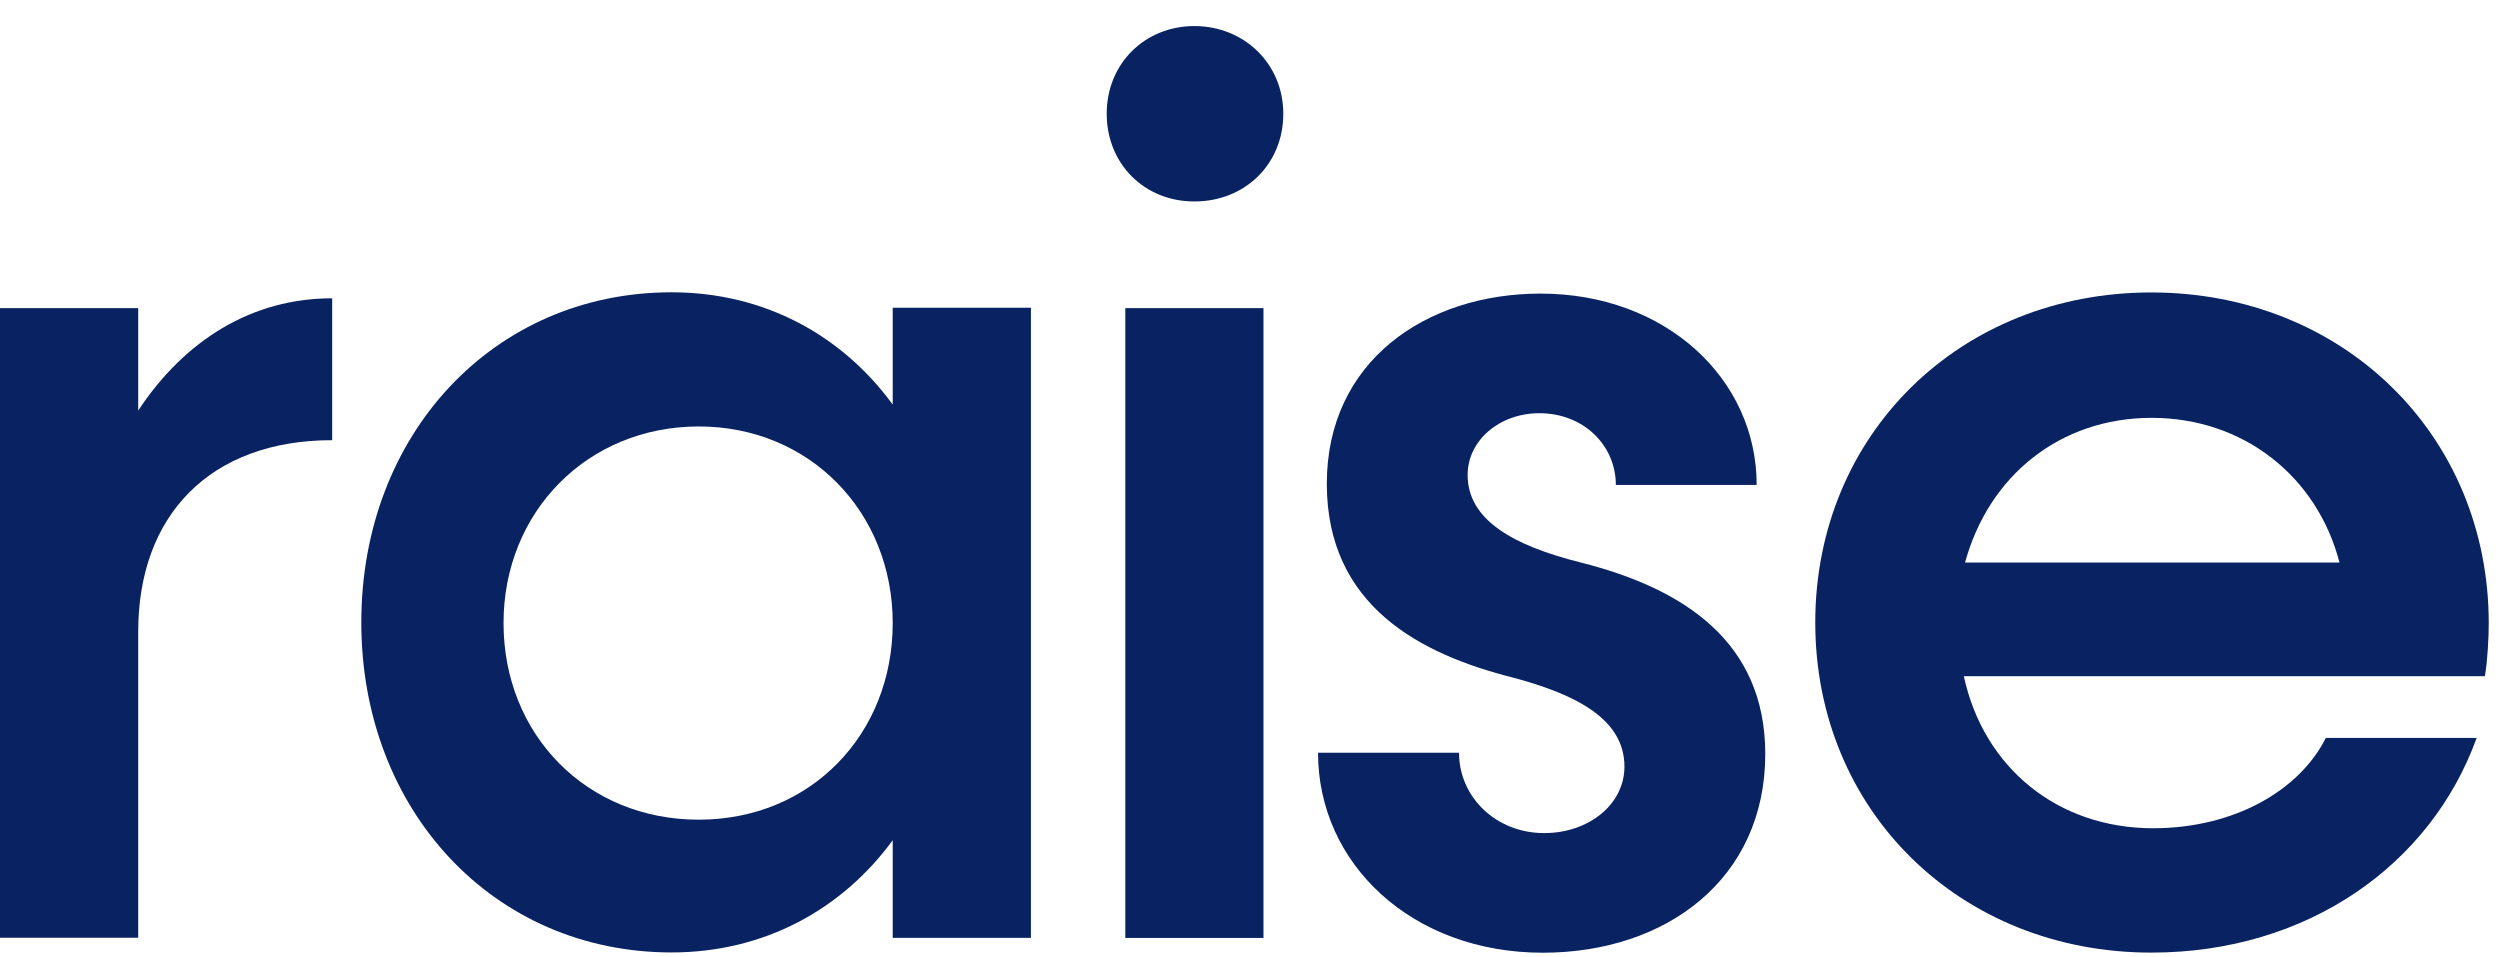 <svg width="94" height="36" viewBox="0 0 94 36" fill="none" xmlns="http://www.w3.org/2000/svg">
<path d="M12.49 11.209V16.551C7.894 16.551 5.197 19.38 5.197 23.745V35.259H0V11.585H5.197V15.436C6.951 12.785 9.47 11.216 12.49 11.216V11.209Z" fill="#092362"/>
<path d="M38.763 11.584V35.265H33.566V31.592C31.667 34.19 28.739 35.812 25.25 35.812C18.557 35.812 13.585 30.471 13.585 23.401C13.585 16.332 18.557 10.99 25.25 10.99C28.746 10.99 31.667 12.613 33.566 15.211V11.571H38.763V11.584ZM33.566 23.428C33.566 19.253 30.447 16.035 26.273 16.035C22.098 16.035 18.933 19.233 18.933 23.428C18.933 27.622 22.052 30.82 26.273 30.82C30.493 30.82 33.566 27.602 33.566 23.428Z" fill="#092362"/>
<path d="M41.612 4.278C41.612 2.379 43.056 0.98 44.909 0.98C46.762 0.98 48.252 2.379 48.252 4.278C48.252 6.177 46.808 7.575 44.909 7.575C43.01 7.575 41.612 6.144 41.612 4.278ZM42.311 11.585H47.507V35.266H42.311V11.585Z" fill="#092362"/>
<path d="M49.565 28.304H54.86C54.86 29.979 56.258 31.324 58.059 31.324C59.733 31.324 61.079 30.249 61.079 28.825C61.079 27.057 59.312 26.128 56.904 25.481C53.409 24.604 49.888 22.784 49.888 18.188C49.888 13.591 53.607 11.039 57.927 11.039C62.622 11.039 66.051 14.237 66.051 18.234H60.756C60.756 16.757 59.556 15.537 57.88 15.537C56.383 15.537 55.183 16.559 55.183 17.858C55.183 19.533 56.858 20.509 59.457 21.155C63.308 22.131 66.374 24.129 66.374 28.35C66.374 33.045 62.655 35.822 58.006 35.822C53.086 35.822 49.558 32.478 49.558 28.304H49.565Z" fill="#092362"/>
<path d="M93.432 25.425H73.84C74.585 28.867 77.368 31.142 80.955 31.142C83.975 31.142 86.448 29.744 87.451 27.746H93.122C91.401 32.521 86.752 35.818 80.889 35.818C73.694 35.818 68.254 30.477 68.254 23.407C68.254 16.338 73.694 10.996 80.889 10.996C88.084 10.996 93.577 16.338 93.577 23.44C93.577 23.974 93.531 24.851 93.432 25.425ZM73.879 21.152H87.965C87.121 17.901 84.345 15.711 80.902 15.711C77.46 15.711 74.776 17.887 73.886 21.152H73.879Z" fill="#092362"/>
</svg>
